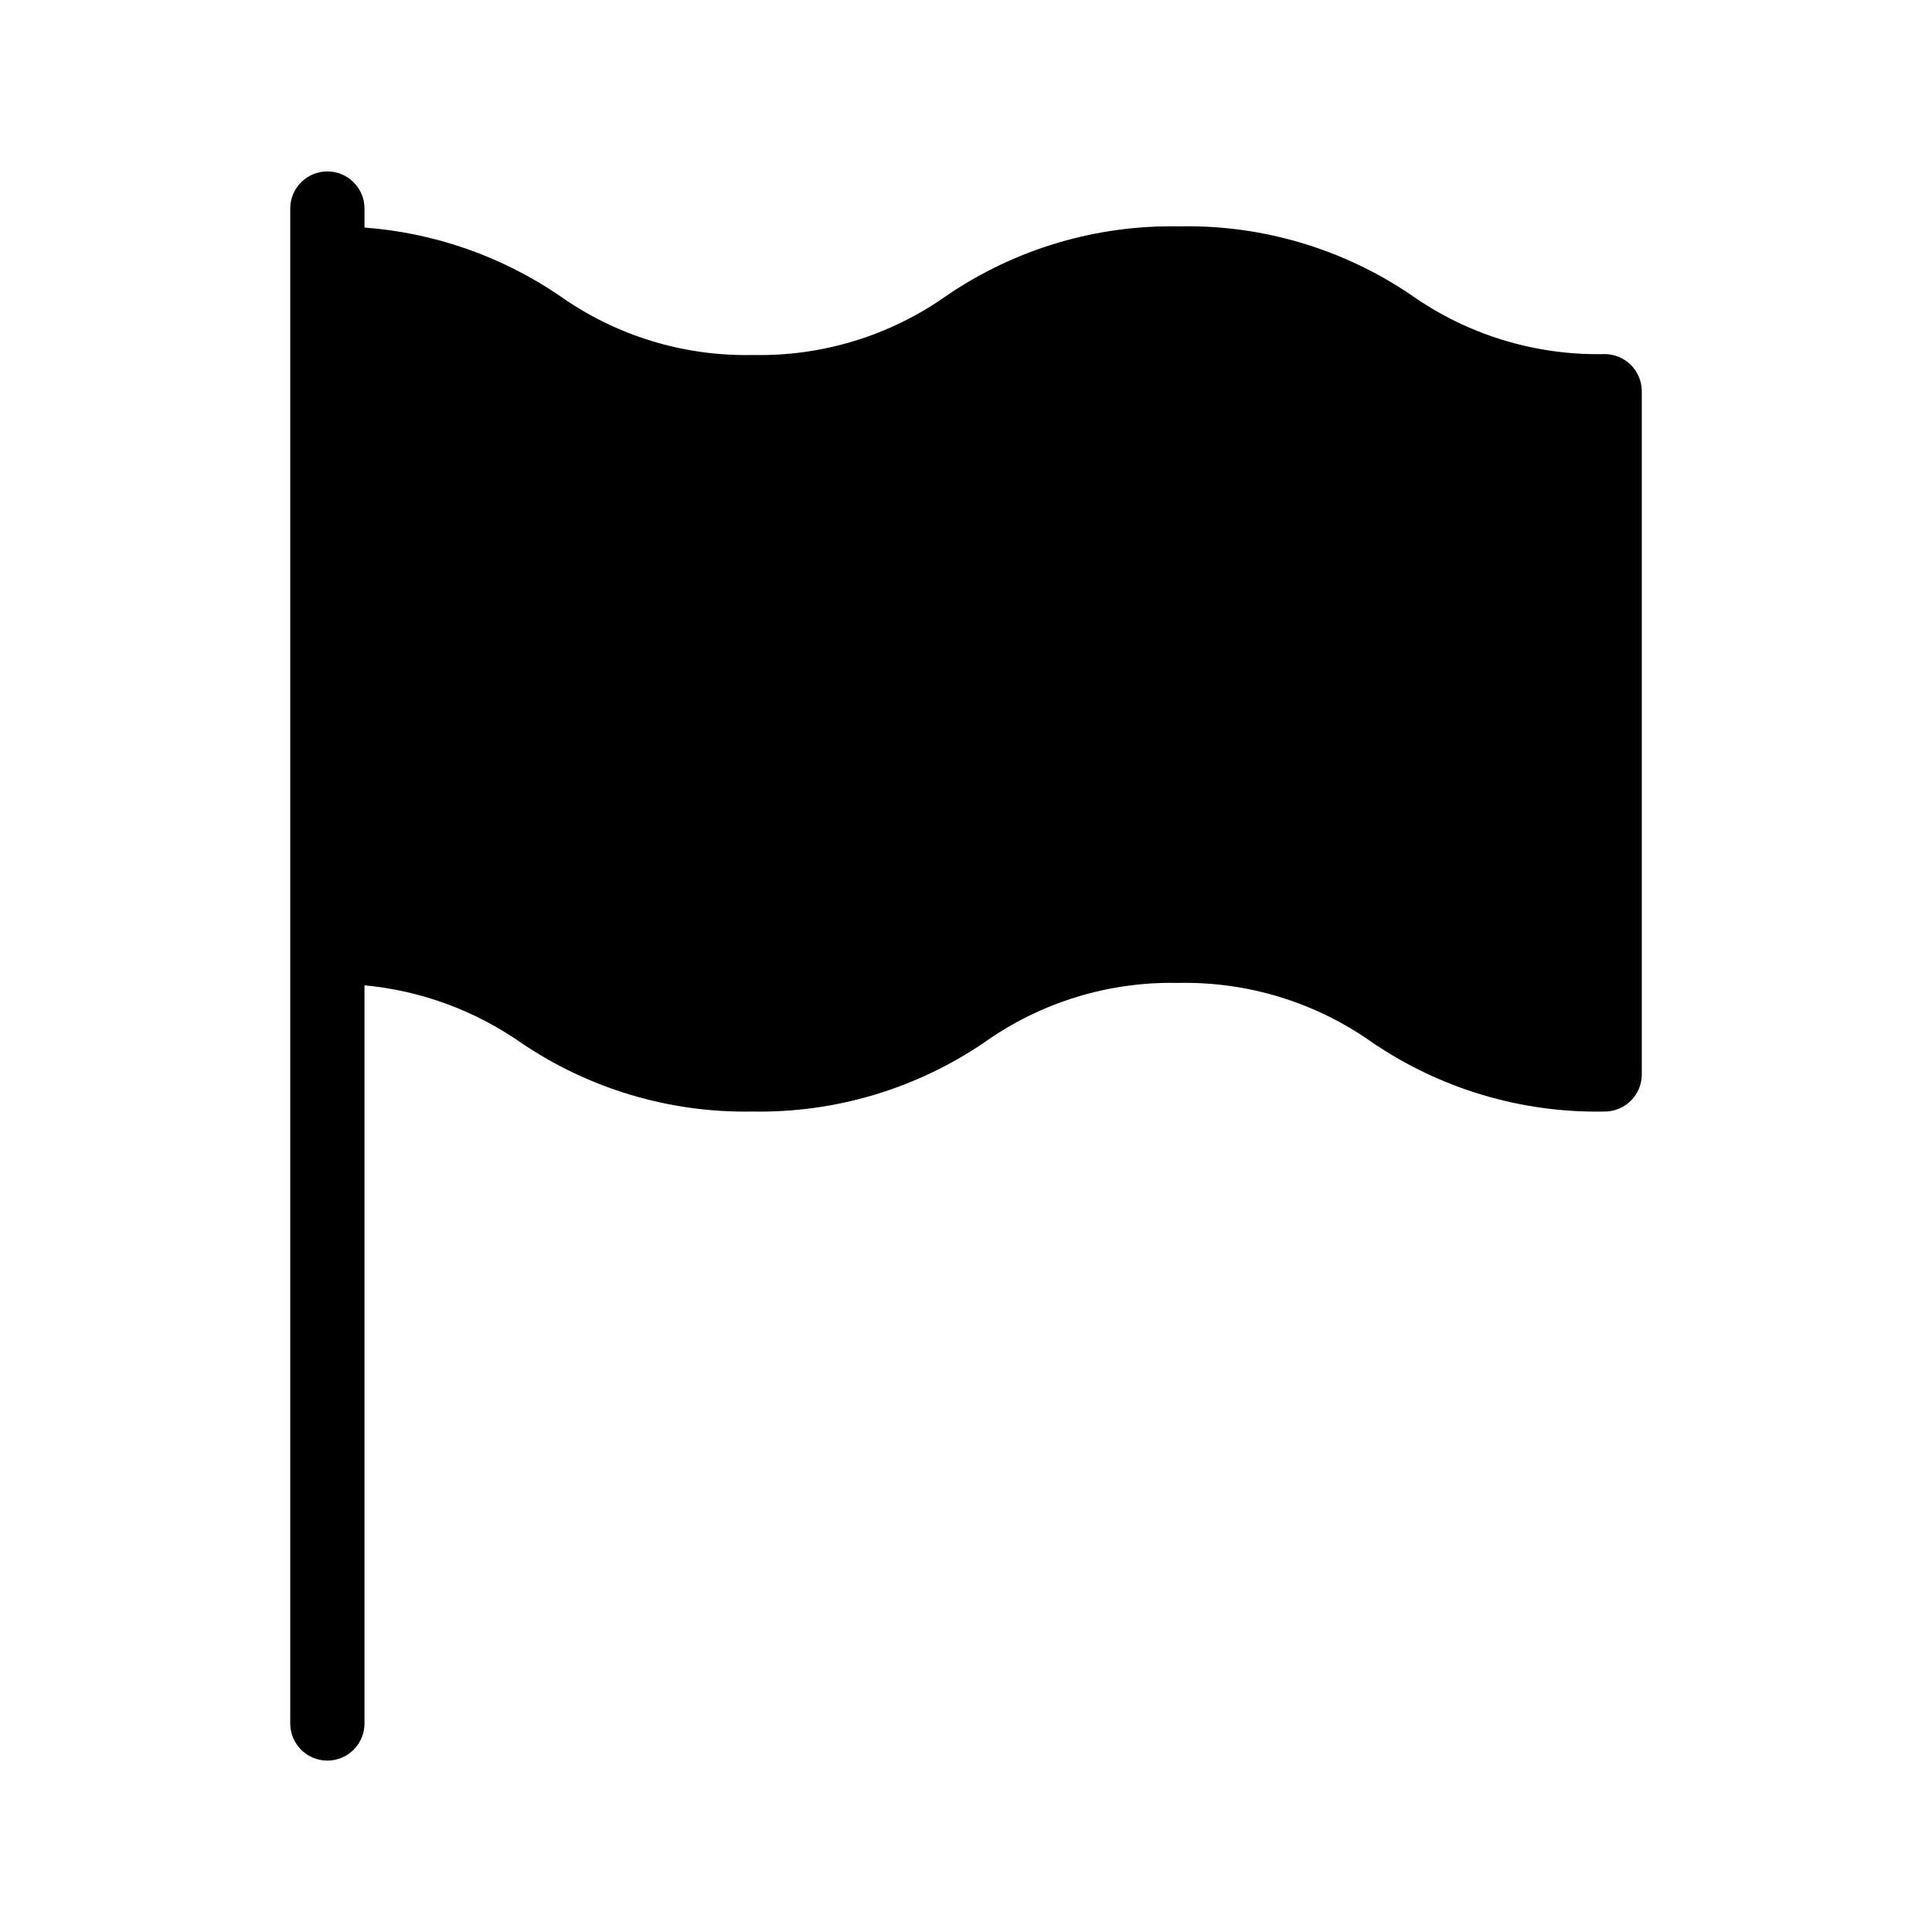 <?xml version="1.0" encoding="UTF-8"?>
<!-- Uploaded to: ICON Repo, www.iconrepo.com, Generator: ICON Repo Mixer Tools -->
<svg fill="#000000" width="800px" height="800px" version="1.1" viewBox="144 144 512 512" xmlns="http://www.w3.org/2000/svg">
 <path d="m569.25 237.84c-18.379 0.398-36.398-5.121-51.402-15.746-18.121-12.266-39.605-18.594-61.48-18.105-21.898-0.402-43.383 6.008-61.48 18.344-14.977 10.621-32.973 16.141-51.328 15.742-18.355 0.41-36.355-5.109-51.324-15.742-15.336-10.438-33.145-16.652-51.641-18.027v-5.039c0-5.434-4.406-9.84-9.84-9.84s-9.84 4.406-9.84 9.84v401.47c0 5.434 4.406 9.84 9.84 9.84s9.84-4.406 9.84-9.84v-195.62c14.848 1.395 29.082 6.598 41.328 15.113 18.098 12.332 39.582 18.742 61.48 18.34 21.898 0.402 43.383-6.008 61.48-18.34 14.973-10.625 32.969-16.145 51.324-15.746 18.383-0.398 36.402 5.121 51.406 15.746 18.141 12.367 39.684 18.777 61.637 18.34 2.609 0 5.113-1.035 6.957-2.883 1.848-1.844 2.883-4.348 2.883-6.957v-181.05c0-5.434-4.406-9.84-9.84-9.84z"/>
</svg>